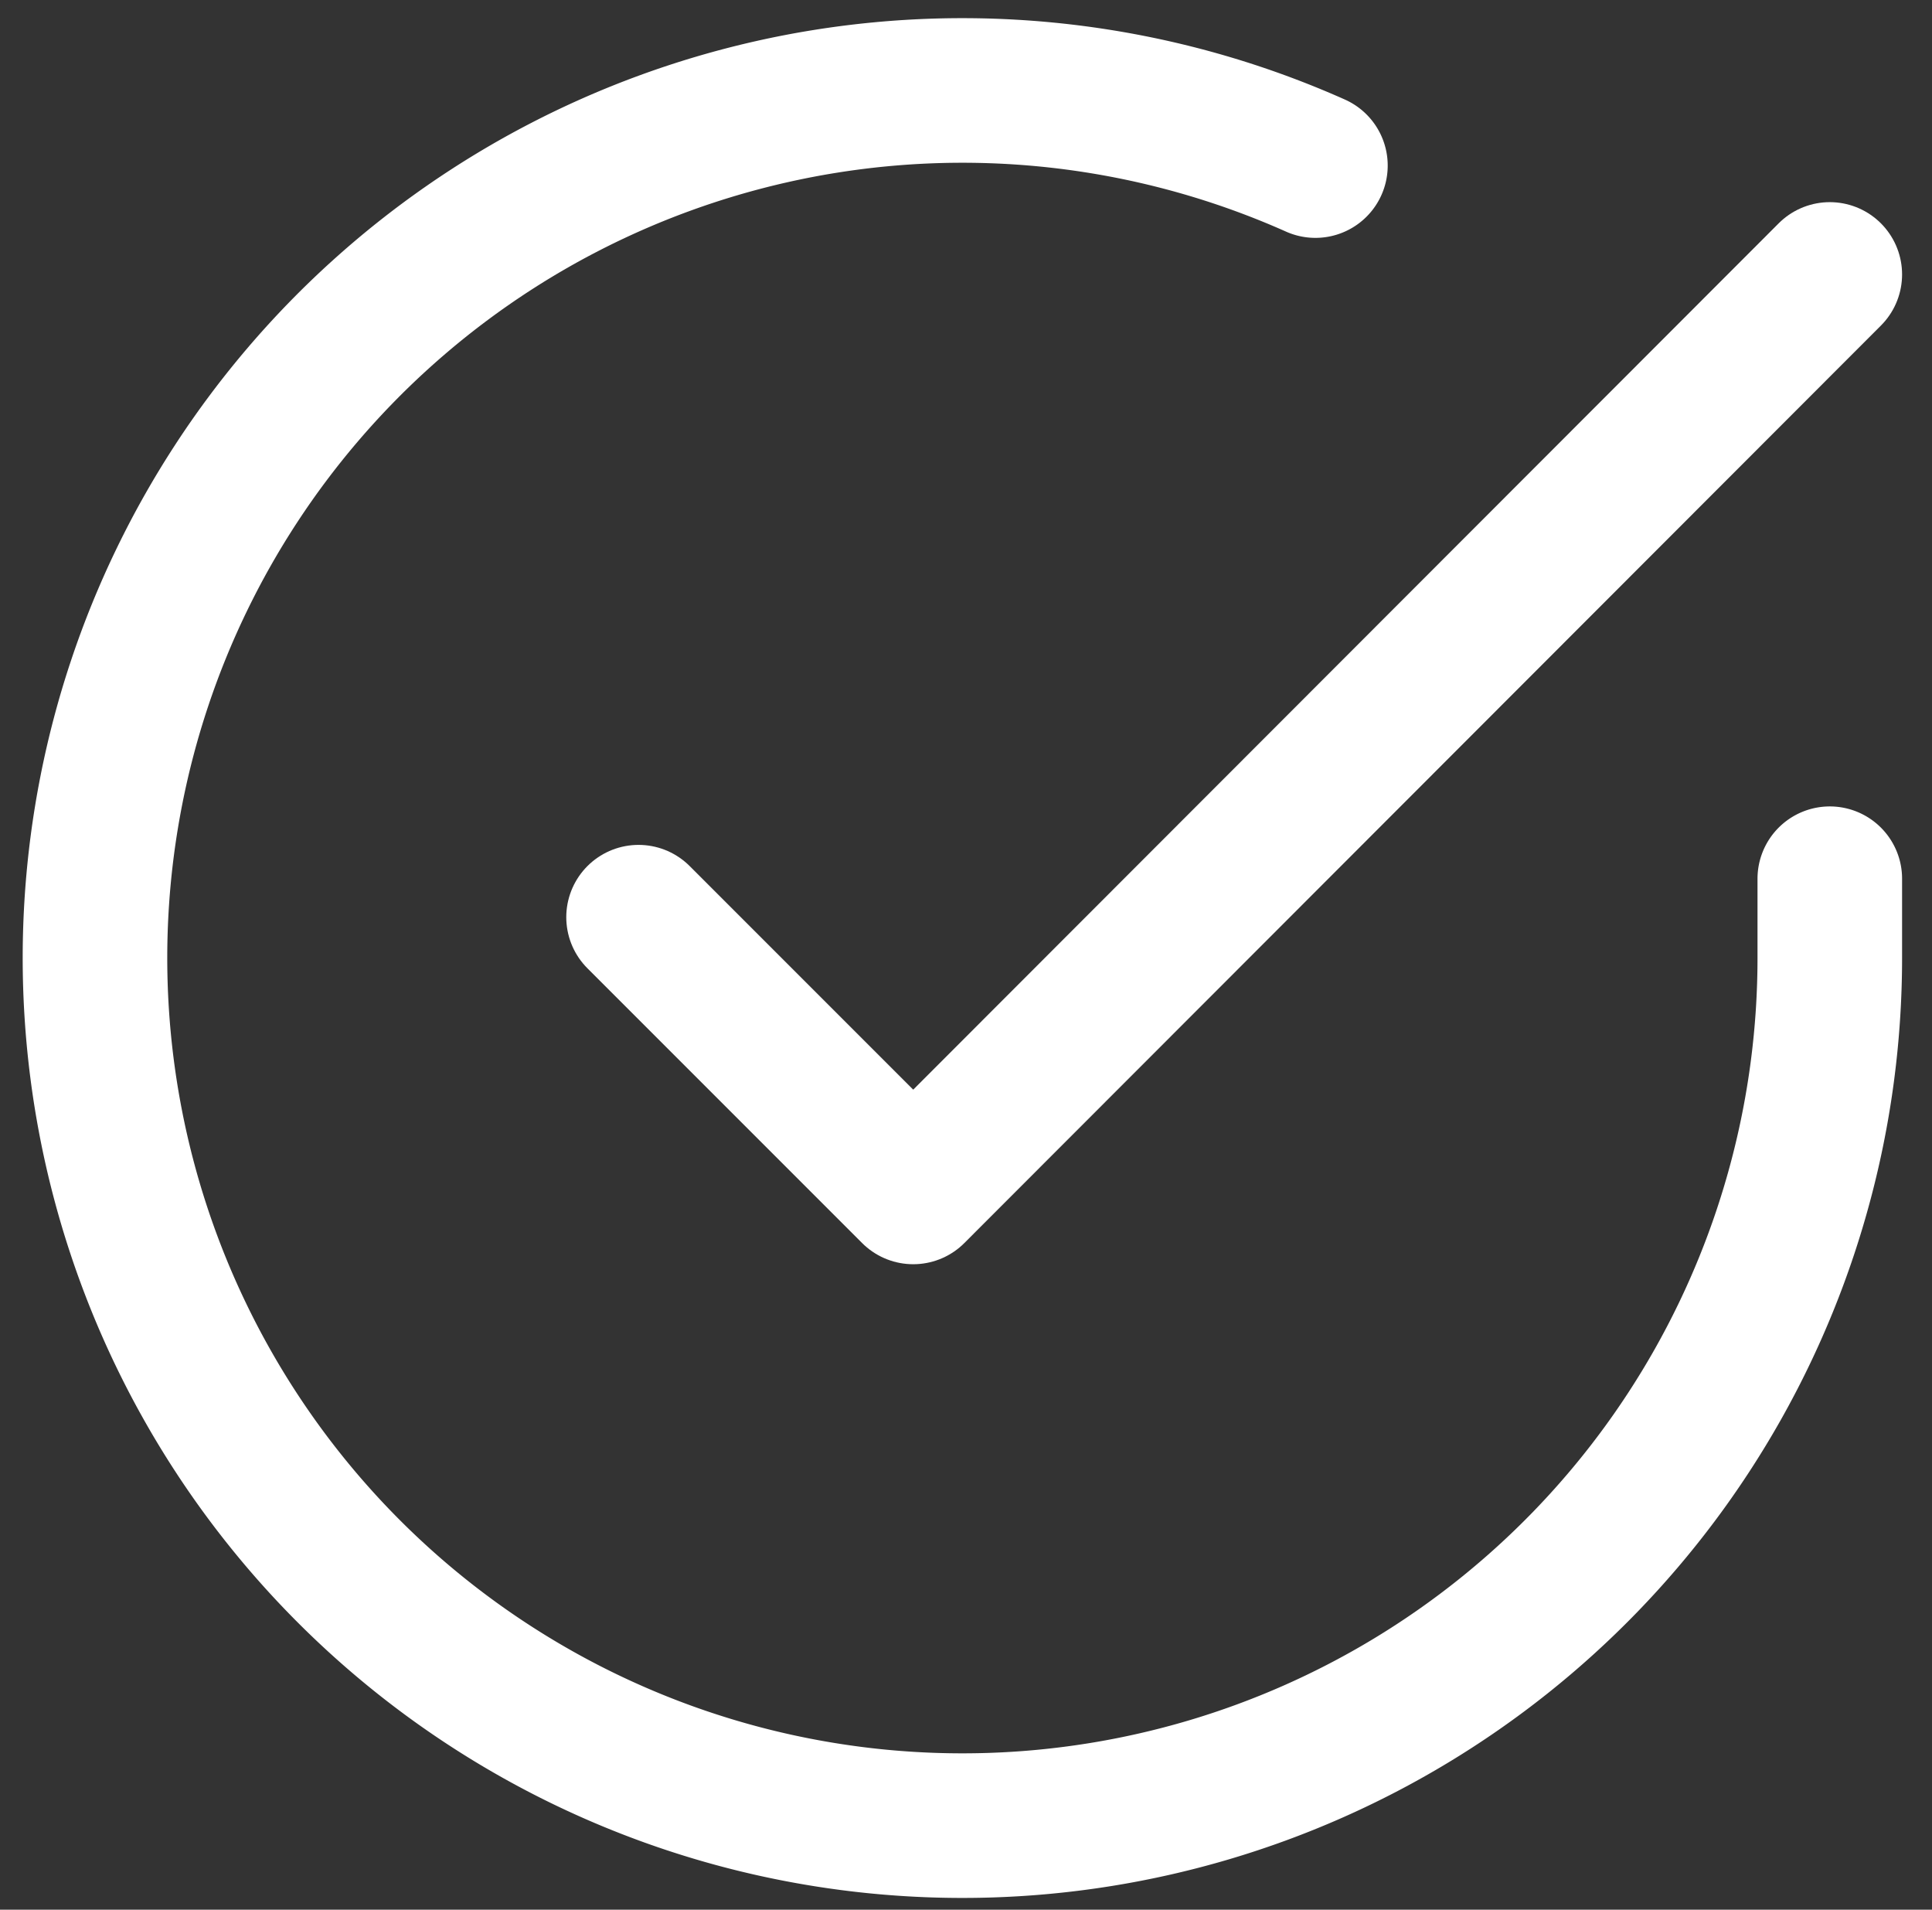 <svg xmlns="http://www.w3.org/2000/svg" width="13.364" height="13.207" viewBox="0 0 13.364 13.207">
  <rect x="0" y="0" width="13.364" height="13.207" fill="#333333" stroke="none"/>
  <g id="check-circle" transform="translate(0.657 0.626)">
    <path id="Path_402" data-name="Path 402" d="M15,8.442v.552A6,6,0,1,1,11.442,3.51" transform="translate(-3 -2.991)" fill="none" stroke="#fff" stroke-linecap="round" stroke-linejoin="round" stroke-width="1"/>
    <path id="Path_403" data-name="Path 403" d="M21.74,6,15.4,12.345l-1.9-1.9" transform="translate(-9.74 -4.728)" fill="none" stroke="#fff" stroke-linecap="round" stroke-linejoin="round" stroke-width="1"/>
  </g>
</svg>
